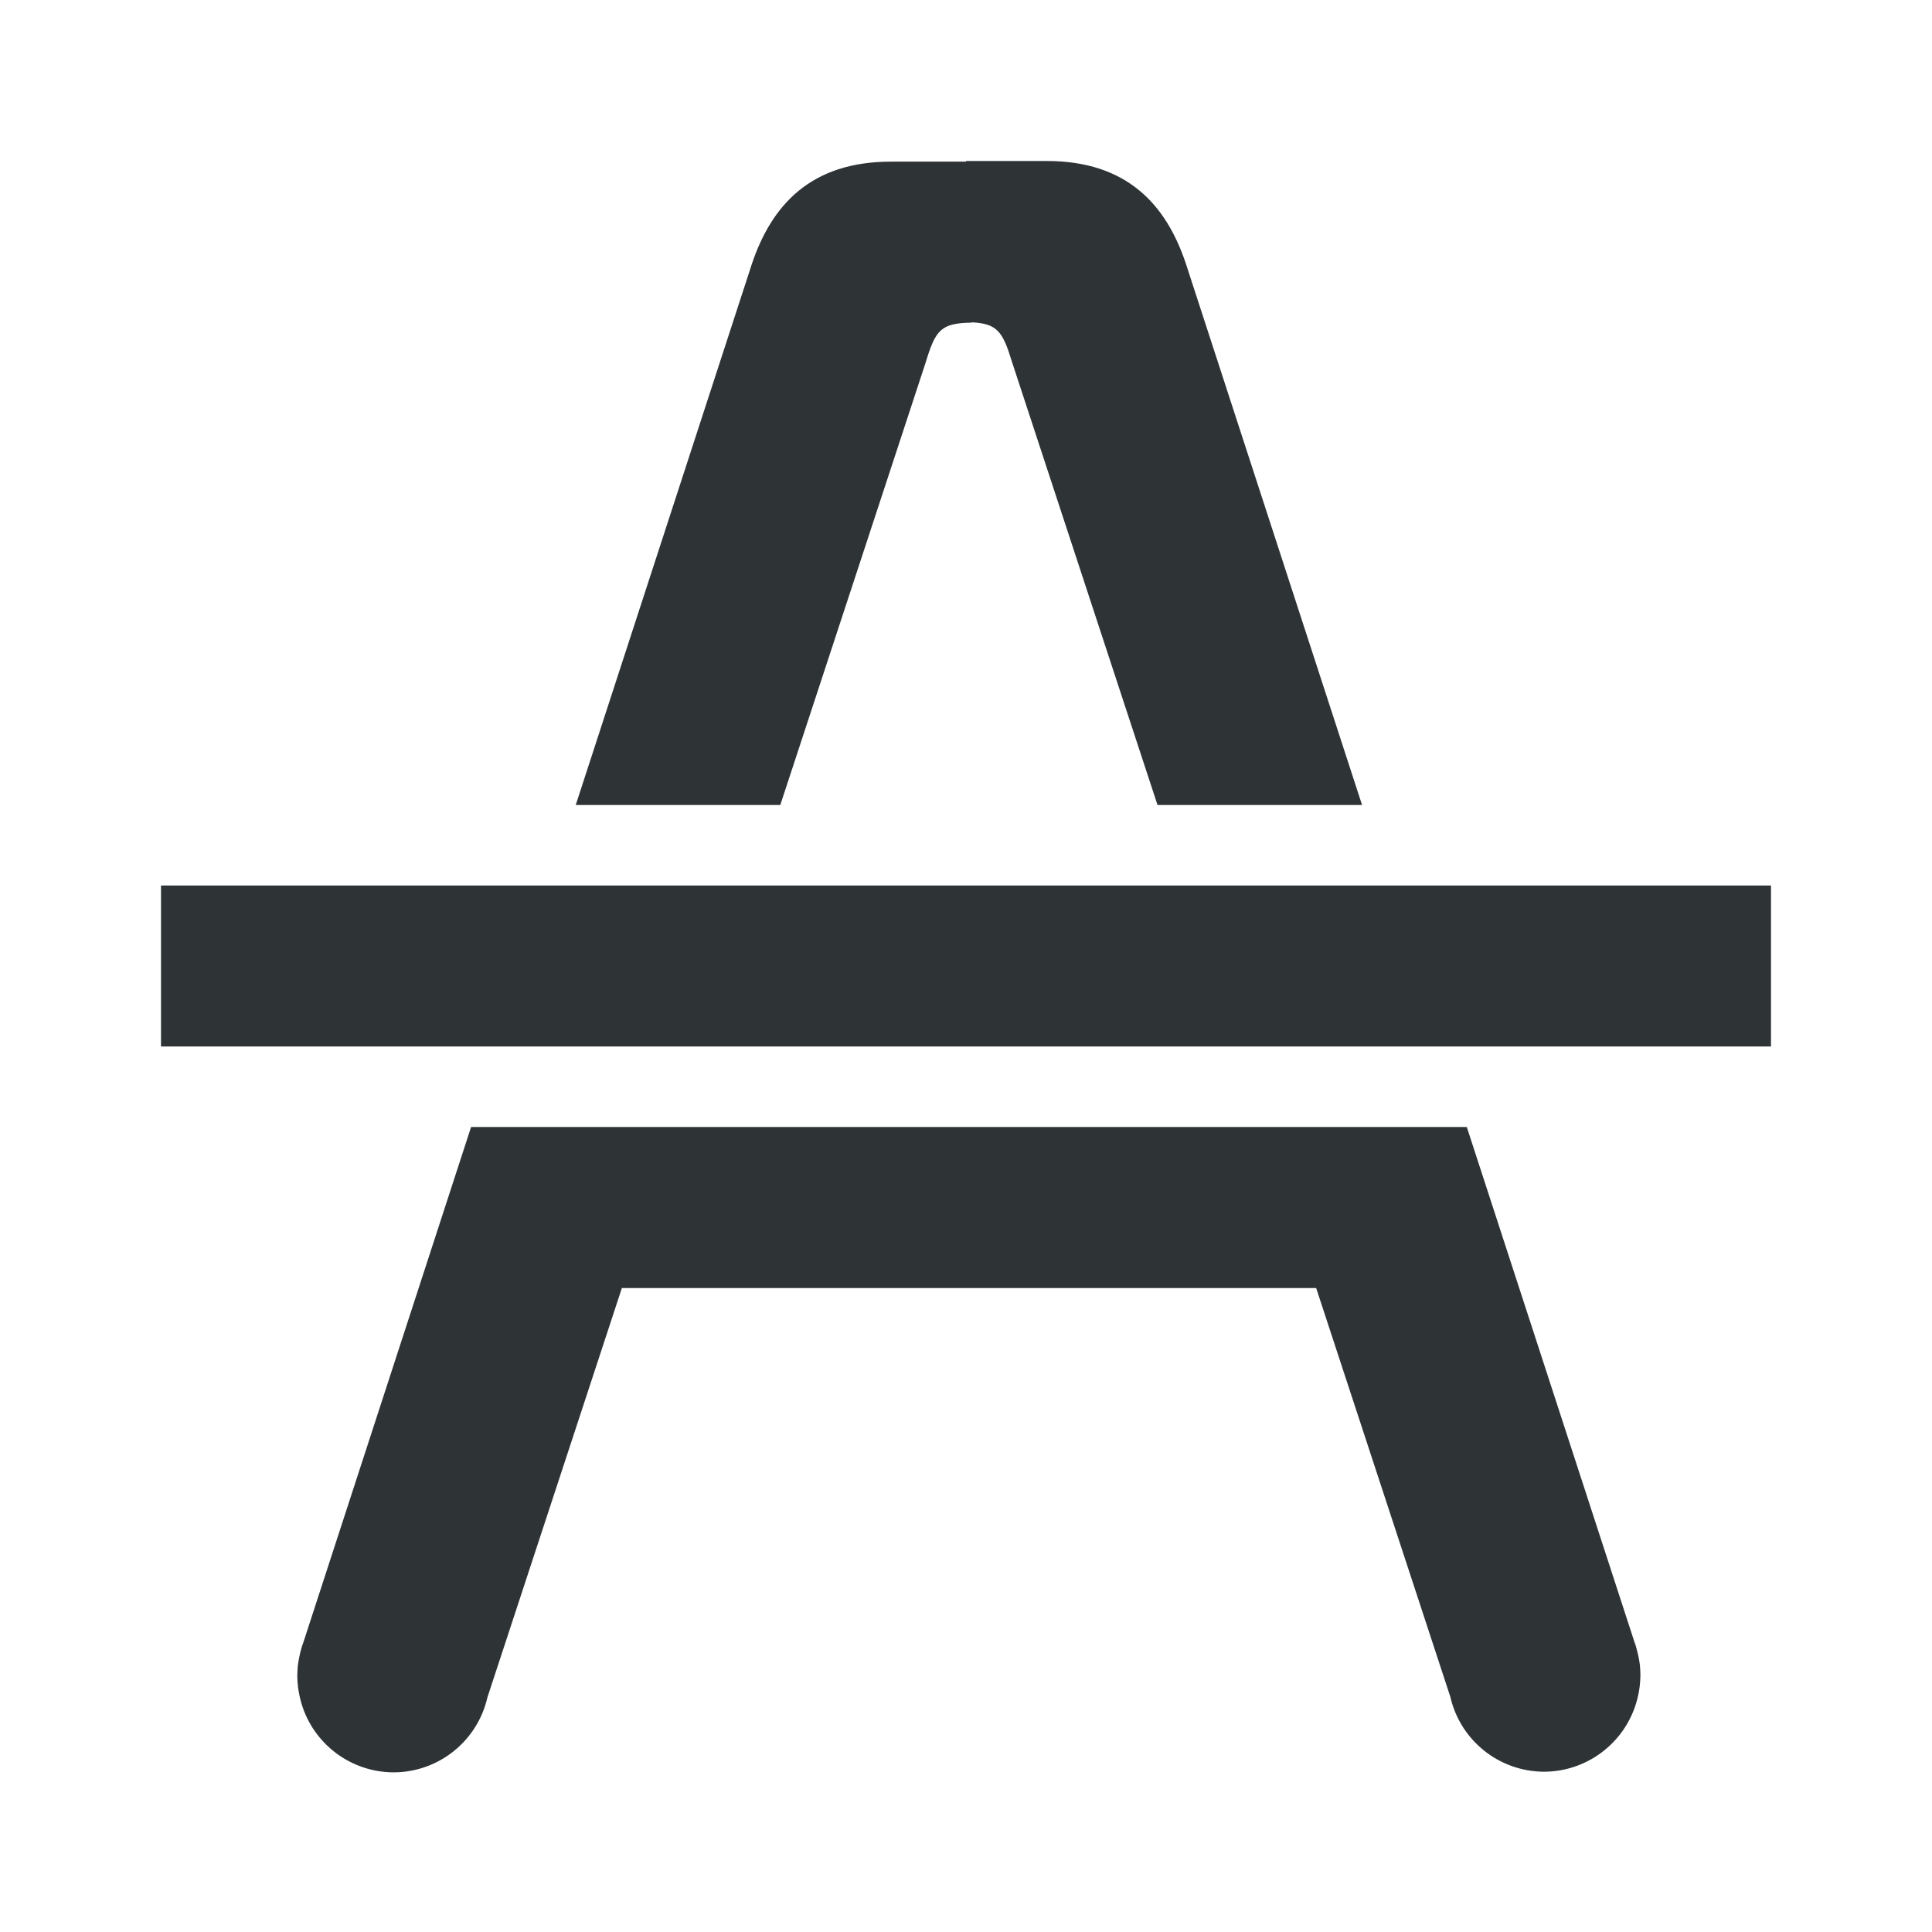 <svg viewBox="0 0 24 24" xmlns="http://www.w3.org/2000/svg"><g fill="#2e3436"><path d="m2 11v2h20v-2z"/><path d="m12 2v.008h-.93c-1-.001-1.487.542-1.732 1.277l-2.186 6.715h2.541l1.807-5.5c.122-.403.189-.486.57-.492v-.004c.317.016.386.113.5.488l1.809 5.508h2.541l-2.188-6.723c-.245-.735-.732-1.278-1.732-1.277zm-6.148 12-2.088 6.416c-.003.006-.005.013-.008.02-.003.009-.005.018-.008.027-.009.029-.017.058-.023.088-.007.03-.013.061-.018.092-.003.018-.006.035-.008.053-.002.021-.003.043-.004.064-.001.019-.002.039-.002.059 0.0.049.004.099.01.146.002.017.005.034.008.051.006.033.013.066.021.098.004.017.009.034.014.051.152.505.617.851 1.145.852.558-.002 1.04-.388 1.164-.932l1.67-5.084h8.625l1.666 5.076c.124.544.606.93 1.164.932.527-.001.992-.347 1.145-.852.005-.017.01-.034.014-.051.008-.032.016-.065.021-.098.003-.017.006-.034.008-.051.006-.048.009-.097.01-.146 0-.02-.001-.039-.002-.059-.001-.022-.002-.043-.004-.064-.002-.018-.005-.035-.008-.053-.005-.031-.011-.062-.018-.092-.007-.03-.015-.059-.023-.088-.003-.009-.005-.018-.008-.027-.003-.006-.005-.013-.008-.02l-2.086-6.408h-2.529-7.311z"/></g></svg>